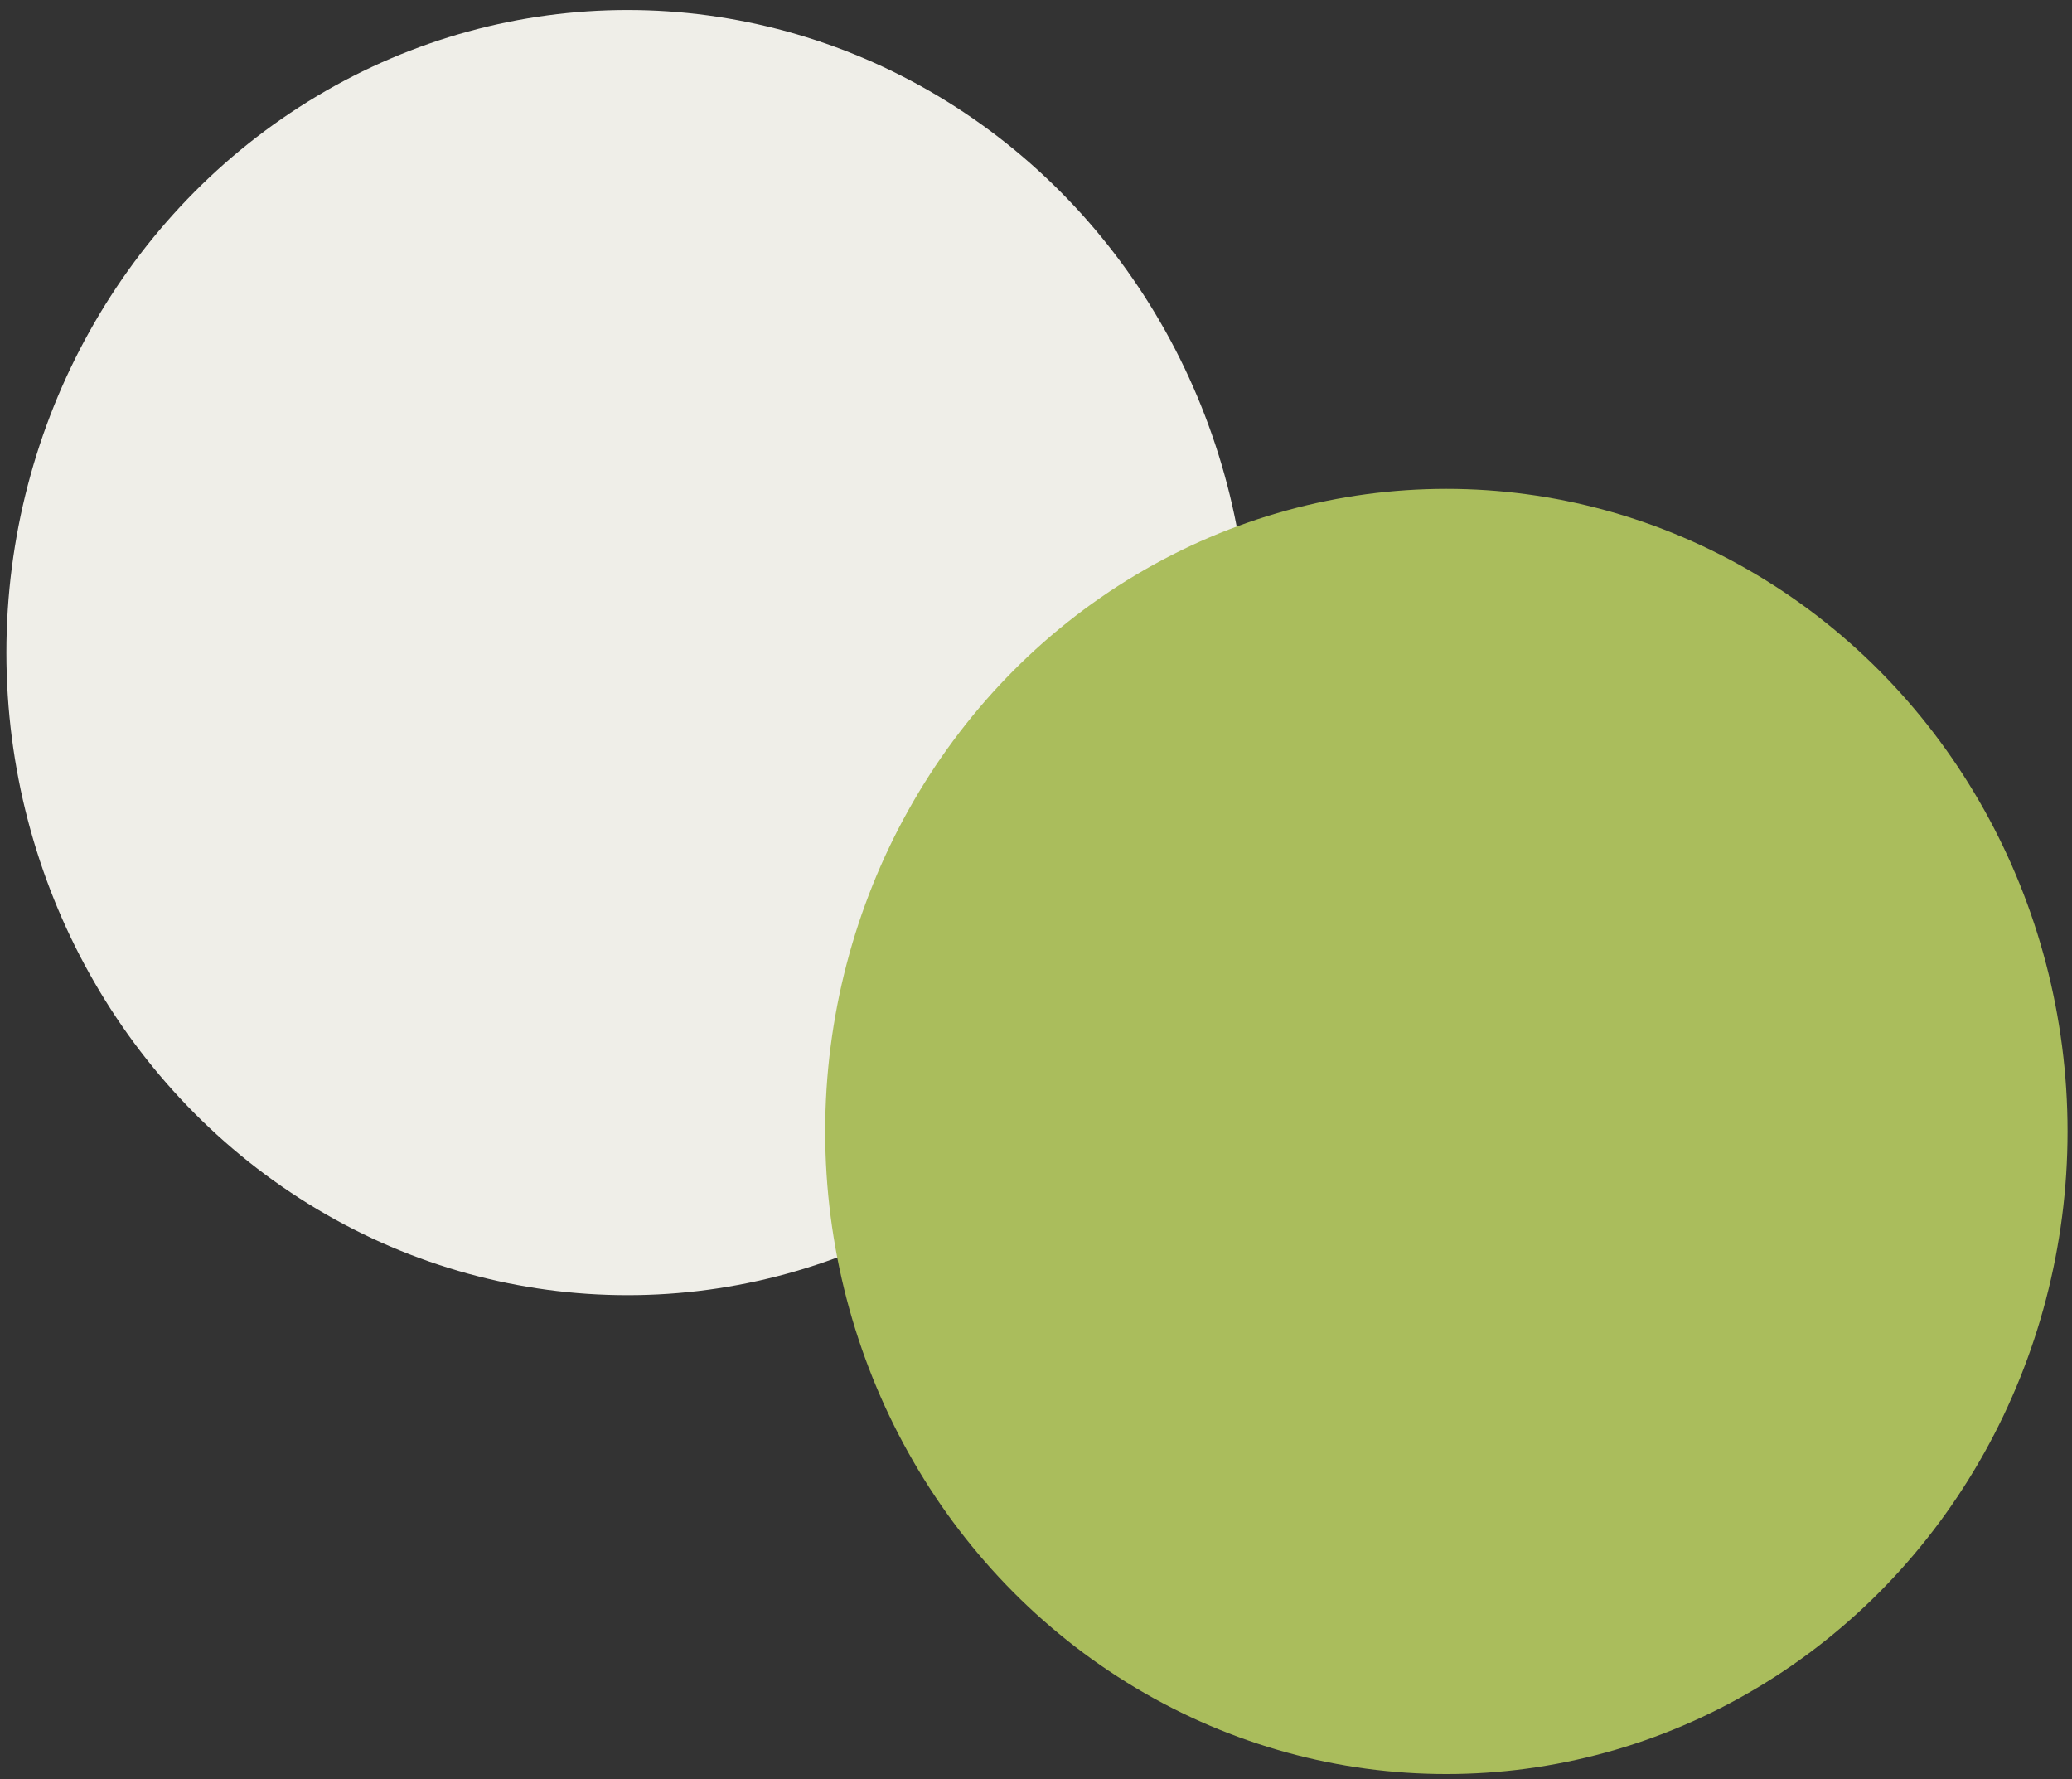 <?xml version="1.0" encoding="UTF-8"?> <!-- Generator: Adobe Illustrator 25.2.1, SVG Export Plug-In . SVG Version: 6.00 Build 0) --> <svg xmlns="http://www.w3.org/2000/svg" xmlns:xlink="http://www.w3.org/1999/xlink" version="1.1" id="Lager_1" x="0px" y="0px" viewBox="0 0 643 552" style="enable-background:new 0 0 643 552;" xml:space="preserve"><rect x="0" y="0" width="643" height="552" fill="#333333" stroke="none"/> <style type="text/css"> .st0{fill:#EFEEE8;} .st1{fill:#AABD5C;} </style> <ellipse class="st0" cx="194.75" cy="202.47" rx="192.77" ry="199.37"></ellipse> <ellipse class="st1" cx="448.85" cy="351.04" rx="192.77" ry="199.37"></ellipse> </svg> 